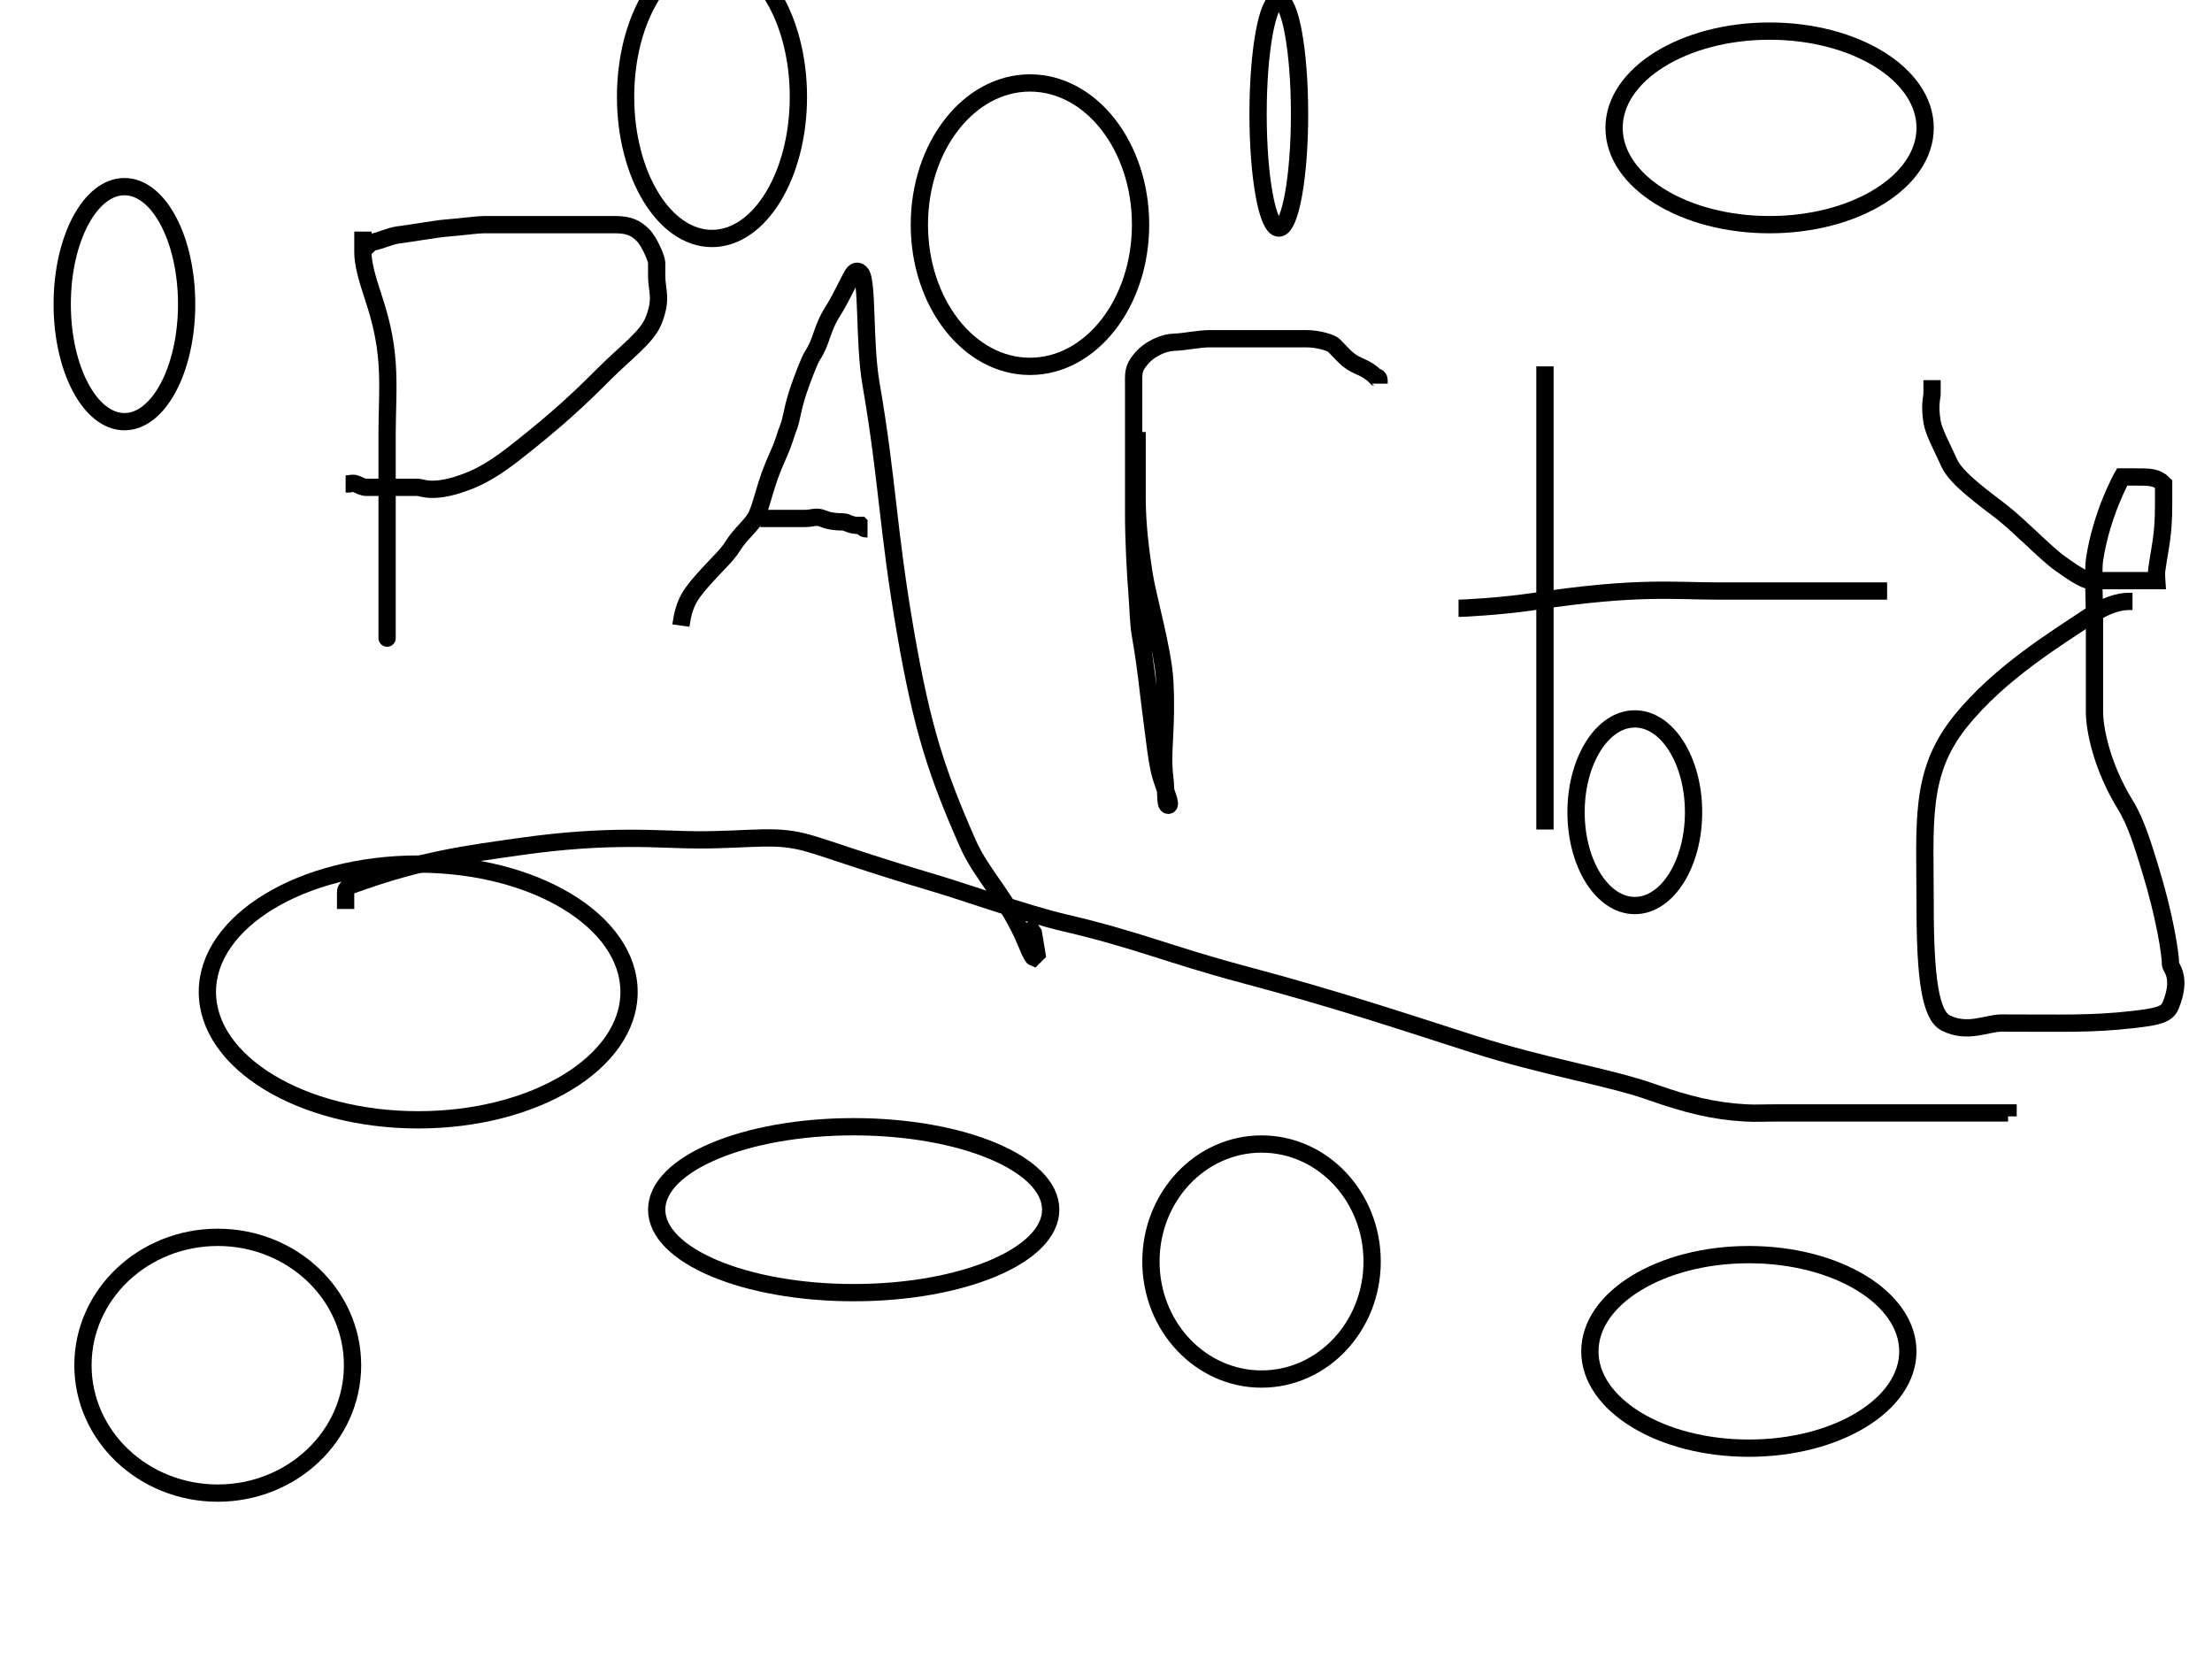 <?xml version="1.0"?><svg width="640" height="480" xmlns="http://www.w3.org/2000/svg">
 <!-- Created with SVG-edit - http://svg-edit.googlecode.com/ -->
 <g>
  <title>Layer 1</title>

  <path d="m105,67c0,0 0,3 0,6c0,3 1,7 3,13c2,6 3.499,11.947 4,19c0.496,6.982 0,14 0,20c0,6 0,12 0,26c0,6 0,12 0,17c0,6 0,9 0,15c0,2 0,2 0,1l0,-3" id="svg_1" stroke-width="5" stroke="#000000" fill="none"/>
  <path d="m105,72c1,0 2,-2 3,-2c1,0 5.015,-1.756 7,-2c4.092,-0.504 11.01,-1.753 14,-2c6.062,-0.502 9,-1 11,-1c4,0 8,0 15,0c4,0 10,0 13,0c3,0 8,0 10,0c4,0 6,1 8,3c2,2 4,7 4,8c0,1 0,3 0,4c0,4 1.706,6.467 -1,13c-1.913,4.619 -8,9 -14,15c-7,7 -13.19,12.955 -26,23c-5.675,4.45 -9.657,6.649 -13,8c-10.366,4.188 -14,2 -15,2c-1,0 -3,0 -5,0c-1,0 -4,0 -5,0c-1,0 -2,0 -3,0c0,0 -1,0 -2,0c-1,0 -1.693,-0.459 -3,-1c-0.924,-0.383 -2,0 -2,0l-1,0" id="svg_2" stroke-width="5" stroke="#000000" fill="none"/>
  <path d="m197,181c1,-7 2.733,-9.233 8,-15c2.861,-3.133 5.337,-5.31 7,-8c2.23,-3.609 5.918,-6.387 7,-9c0.765,-1.848 1.116,-2.964 2,-6c1.153,-3.959 2.168,-6.92 4,-11c2.206,-4.913 2.144,-5.934 3,-8c1.21,-2.922 1,-5 3,-11c1,-3 3.221,-8.819 4,-10c2.964,-4.496 2.549,-7.606 6,-13c2.41,-3.767 5.293,-10.293 6,-11c0.707,-0.707 1.293,-0.707 2,0c2.121,2.121 0.931,20.012 3,32c4.838,28.028 4.825,42.18 10,72c4.896,28.214 9.087,40.738 18,61c4.146,9.424 11.763,16.132 17,29c1.554,3.819 2,4 2,4l1,-1l-1,-6l-2,-3" id="svg_3" stroke-width="5" stroke="#000000" fill="none"/>
  <path d="m220,150c1,0 4,0 7,0c2,0 5,0 6,0c2,0 3.152,-0.765 5,0c1.307,0.541 3,1 6,1c1,0 2,1 4,1c0,0 1,0 1,0c1,1 1,1 2,1l0,0l0,0" id="svg_4" stroke-width="5" stroke="#000000" fill="none"/>
  <path d="m329,125c0,2 0,5 0,19c0,8 1.07,15.989 2,22c1.081,6.988 5.499,21.958 6,31c0.774,13.979 -0.977,20.06 0,28c0.504,4.092 0,8 1,8c1,0 -0.343,-2.876 -2,-8c-1.269,-3.923 -1.93,-11.009 -3,-19c-0.939,-7.008 -1.277,-12.099 -3,-22c-0.707,-4.062 -0.67,-8.014 -1,-12c-0.502,-6.062 -1,-16 -1,-23c0,-9 0,-18 0,-31c0,-4 0,-5 0,-6c0,-4 -0.286,-5.212 2,-8c2.69,-3.281 7,-5 10,-5c2,0 7,-1 10,-1c2,0 8,0 12,0c5,0 13,0 16,0c3,0 7,1 8,2c2,2 2.906,3.103 4,4c2.788,2.286 5,2 8,5c0,0 1,0 1,1l0,0l0,1" id="svg_5" stroke-width="5" stroke="#000000" fill="none"/>
  <path d="m447,106c0,2 0,3 0,5c0,9 0,16 0,23c0,4 0,7 0,9c0,2 0,6 0,18c0,8 0,17 0,23c0,7 0,8 0,8c0,1 0,2 0,5c0,4 0,13 0,17c0,2 0,4 0,4c0,0 0,1 0,5c0,4 0,10 0,14l0,1l0,2l0,0" id="svg_6" stroke-width="5" stroke="#000000" fill="none"/>
  <path d="m422,176c1,0 11.914,-0.491 22,-2c29.818,-4.462 40,-3 53,-3c5,0 11,0 22,0c6,0 14,0 19,0c4,0 5,0 7,0l0,0l1,0" id="svg_7" stroke-width="5" stroke="#000000" fill="none"/>
  <path d="m559,110c0,1 0,3 0,4c0,1 -0.801,3.065 0,8c0.507,3.121 2.919,7.345 5,12c2.041,4.565 10.404,10.412 15,14c5.573,4.352 12.918,12.112 17,15c2.943,2.082 7,5 9,5c6,0 10,0 14,0c3,0 4,0 5,0c0,0 -0.139,-2.01 0,-3c1.01,-7.21 2,-10 2,-19c0,-2 0,-6 0,-6c-2,-2 -4,-2 -8,-2c-2,0 -3,0 -4,0c0,0 -5.978,10.55 -8,24c-0.446,2.967 0,13 0,17c0,11 0,17 0,27c0,5 2.145,15.909 9,27c3.065,4.96 5.131,11.958 7,18c4.303,13.91 6,25 6,28c0,1 3.444,3.685 0,12c-1.082,2.613 -3.974,3.206 -11,4c-11.965,1.352 -20,1 -38,1c-4,0 -9.739,3.13 -16,0c-4.472,-2.236 -6,-13 -6,-34c0,-24 -1.746,-38.234 10,-53c11.445,-14.388 28.322,-24.493 38,-31c4.149,-2.79 8,-4 11,-4l1,0l0,0" id="svg_8" stroke-width="5" stroke="#000000" fill="none"/>
  <path d="m100,263c0,-1 0,-3 0,-5c0,0 -0.102,-1.236 2,-2c20.288,-7.376 33.827,-8.966 48,-11c26.799,-3.845 41,-2 52,-2c16,0 22.346,-1.793 32,1c6.444,1.865 15.212,5.238 38,12c6.063,1.799 25.112,8.461 36,11c21.27,4.959 29.963,9.138 52,15c26.955,7.17 46.714,13.83 66,20c21.719,6.948 39.175,9.47 52,14c10.156,3.587 17.958,5.499 27,6c2.995,0.166 5,0 11,0c3,0 3,0 5,0c6,0 12,0 12,0c11,0 21,0 26,0c3,0 8,0 16,0c4,0 5,0 6,0l0,0l0,1" id="svg_9" stroke-width="5" stroke="#000000" fill="none"/>
  <ellipse ry="34" rx="18" id="svg_10" cy="88" cx="36" stroke-width="5" stroke="#000000" fill="none"/>
  <ellipse ry="28" rx="45" id="svg_11" cy="37" cx="512" stroke-width="5" stroke="#000000" fill="none"/>
  <ellipse ry="24" rx="57" id="svg_12" cy="350" cx="247" stroke-width="5" stroke="#000000" fill="none"/>
  <ellipse ry="34" rx="32" id="svg_13" cy="365" cx="365" stroke-width="5" stroke="#000000" fill="none"/>
  <ellipse ry="37" rx="69" id="svg_14" cy="386" cx="-90" stroke-width="5" stroke="#000000" fill="none"/>
  <ellipse ry="37" rx="39" id="svg_15" cy="395" cx="63" stroke-width="5" stroke="#000000" fill="none"/>
  <ellipse ry="28" rx="46" id="svg_16" cy="391" cx="506" stroke-width="5" stroke="#000000" fill="none"/>
  <ellipse ry="37" rx="61" id="svg_17" cy="287" cx="121" stroke-width="5" stroke="#000000" fill="none"/>
  <ellipse ry="33" rx="6" id="svg_18" cy="33" cx="370" stroke-width="5" stroke="#000000" fill="none"/>
  <ellipse ry="41" rx="32" id="svg_19" cy="65" cx="298" stroke-width="5" stroke="#000000" fill="none"/>
  <ellipse ry="41" rx="25" id="svg_20" cy="28" cx="206" stroke-width="5" stroke="#000000" fill="none"/>
  <ellipse ry="27" rx="17" id="svg_21" cy="235" cx="473" stroke-width="5" stroke="#000000" fill="none"/>
 </g>
</svg>